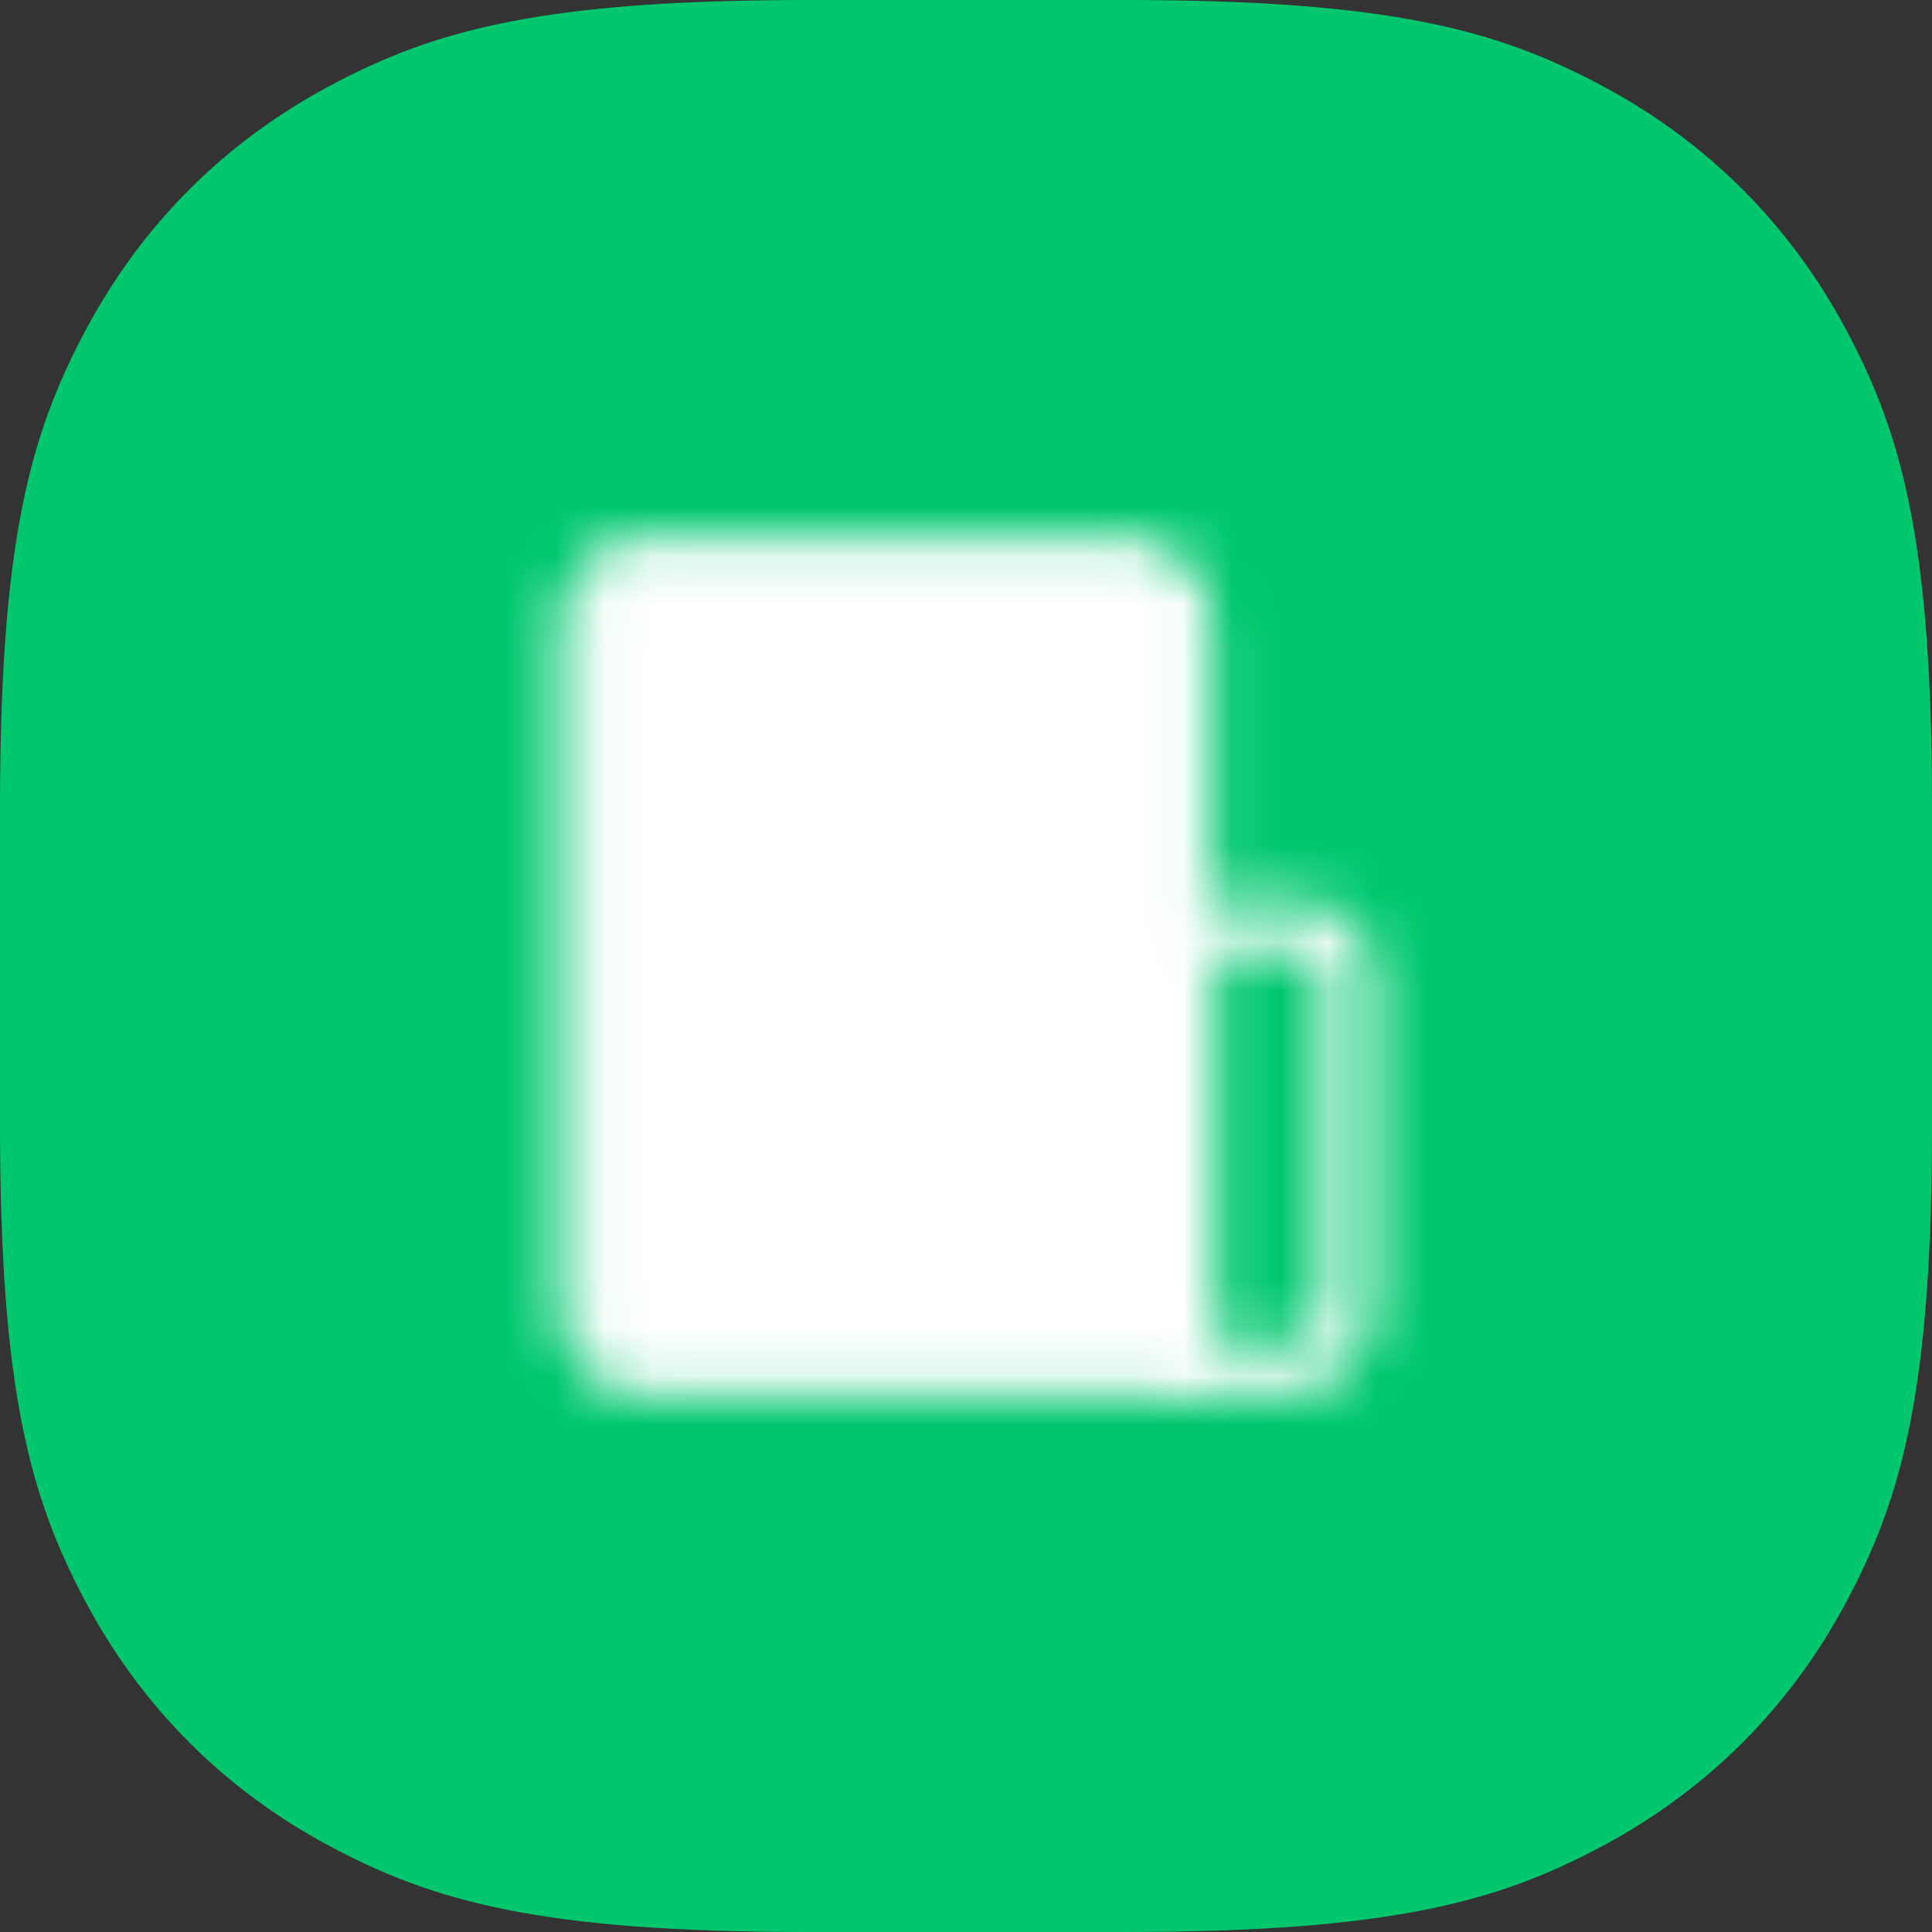 <?xml version="1.0" encoding="UTF-8"?> <svg xmlns="http://www.w3.org/2000/svg" width="40" height="40" viewBox="0 0 40 40" fill="none"><rect x="0" y="0" width="40" height="40" fill="#333333" stroke="none"/><path fill-rule="evenodd" clip-rule="evenodd" d="M16.728 0L23.272 0C28.778 0 31.006 0.619 33.179 1.781C35.352 2.943 37.057 4.648 38.219 6.821C39.381 8.994 40 11.222 40 16.728V23.272C40 28.778 39.381 31.006 38.219 33.179C37.057 35.352 35.352 37.057 33.179 38.219C31.006 39.381 28.778 40 23.272 40H16.728C11.222 40 8.994 39.381 6.821 38.219C4.648 37.057 2.943 35.352 1.781 33.179C0.619 31.006 0 28.778 0 23.272L0 16.728C0 11.222 0.619 8.994 1.781 6.821C2.943 4.648 4.648 2.943 6.821 1.781C8.994 0.619 11.222 0 16.728 0Z" fill="#00C76E"></path><mask id="mask0_500_759" style="mask-type:luminance" maskUnits="userSpaceOnUse" x="11" y="11" width="18" height="18"><path d="M12.083 12.917C12.083 12.585 12.215 12.267 12.449 12.033C12.684 11.798 13.002 11.667 13.333 11.667H23.333C23.665 11.667 23.983 11.798 24.217 12.033C24.452 12.267 24.583 12.585 24.583 12.917V28.333H13.333C13.002 28.333 12.684 28.202 12.449 27.967C12.215 27.733 12.083 27.415 12.083 27.083V12.917Z" fill="white" stroke="white" stroke-linejoin="round"></path><path d="M24.583 20C24.583 19.779 24.671 19.567 24.827 19.411C24.984 19.254 25.196 19.167 25.417 19.167H27.083C27.304 19.167 27.516 19.254 27.673 19.411C27.829 19.567 27.917 19.779 27.917 20V27.083C27.917 27.415 27.785 27.733 27.55 27.967C27.316 28.202 26.998 28.333 26.667 28.333H24.583V20Z" stroke="white" stroke-linejoin="round"></path><path d="M14.583 15H17.917M14.583 17.917H19.583" stroke="black" stroke-linecap="round" stroke-linejoin="round"></path></mask><g mask="url(#mask0_500_759)"><path d="M10 10H30V30H10V10Z" fill="white"></path></g></svg> 
